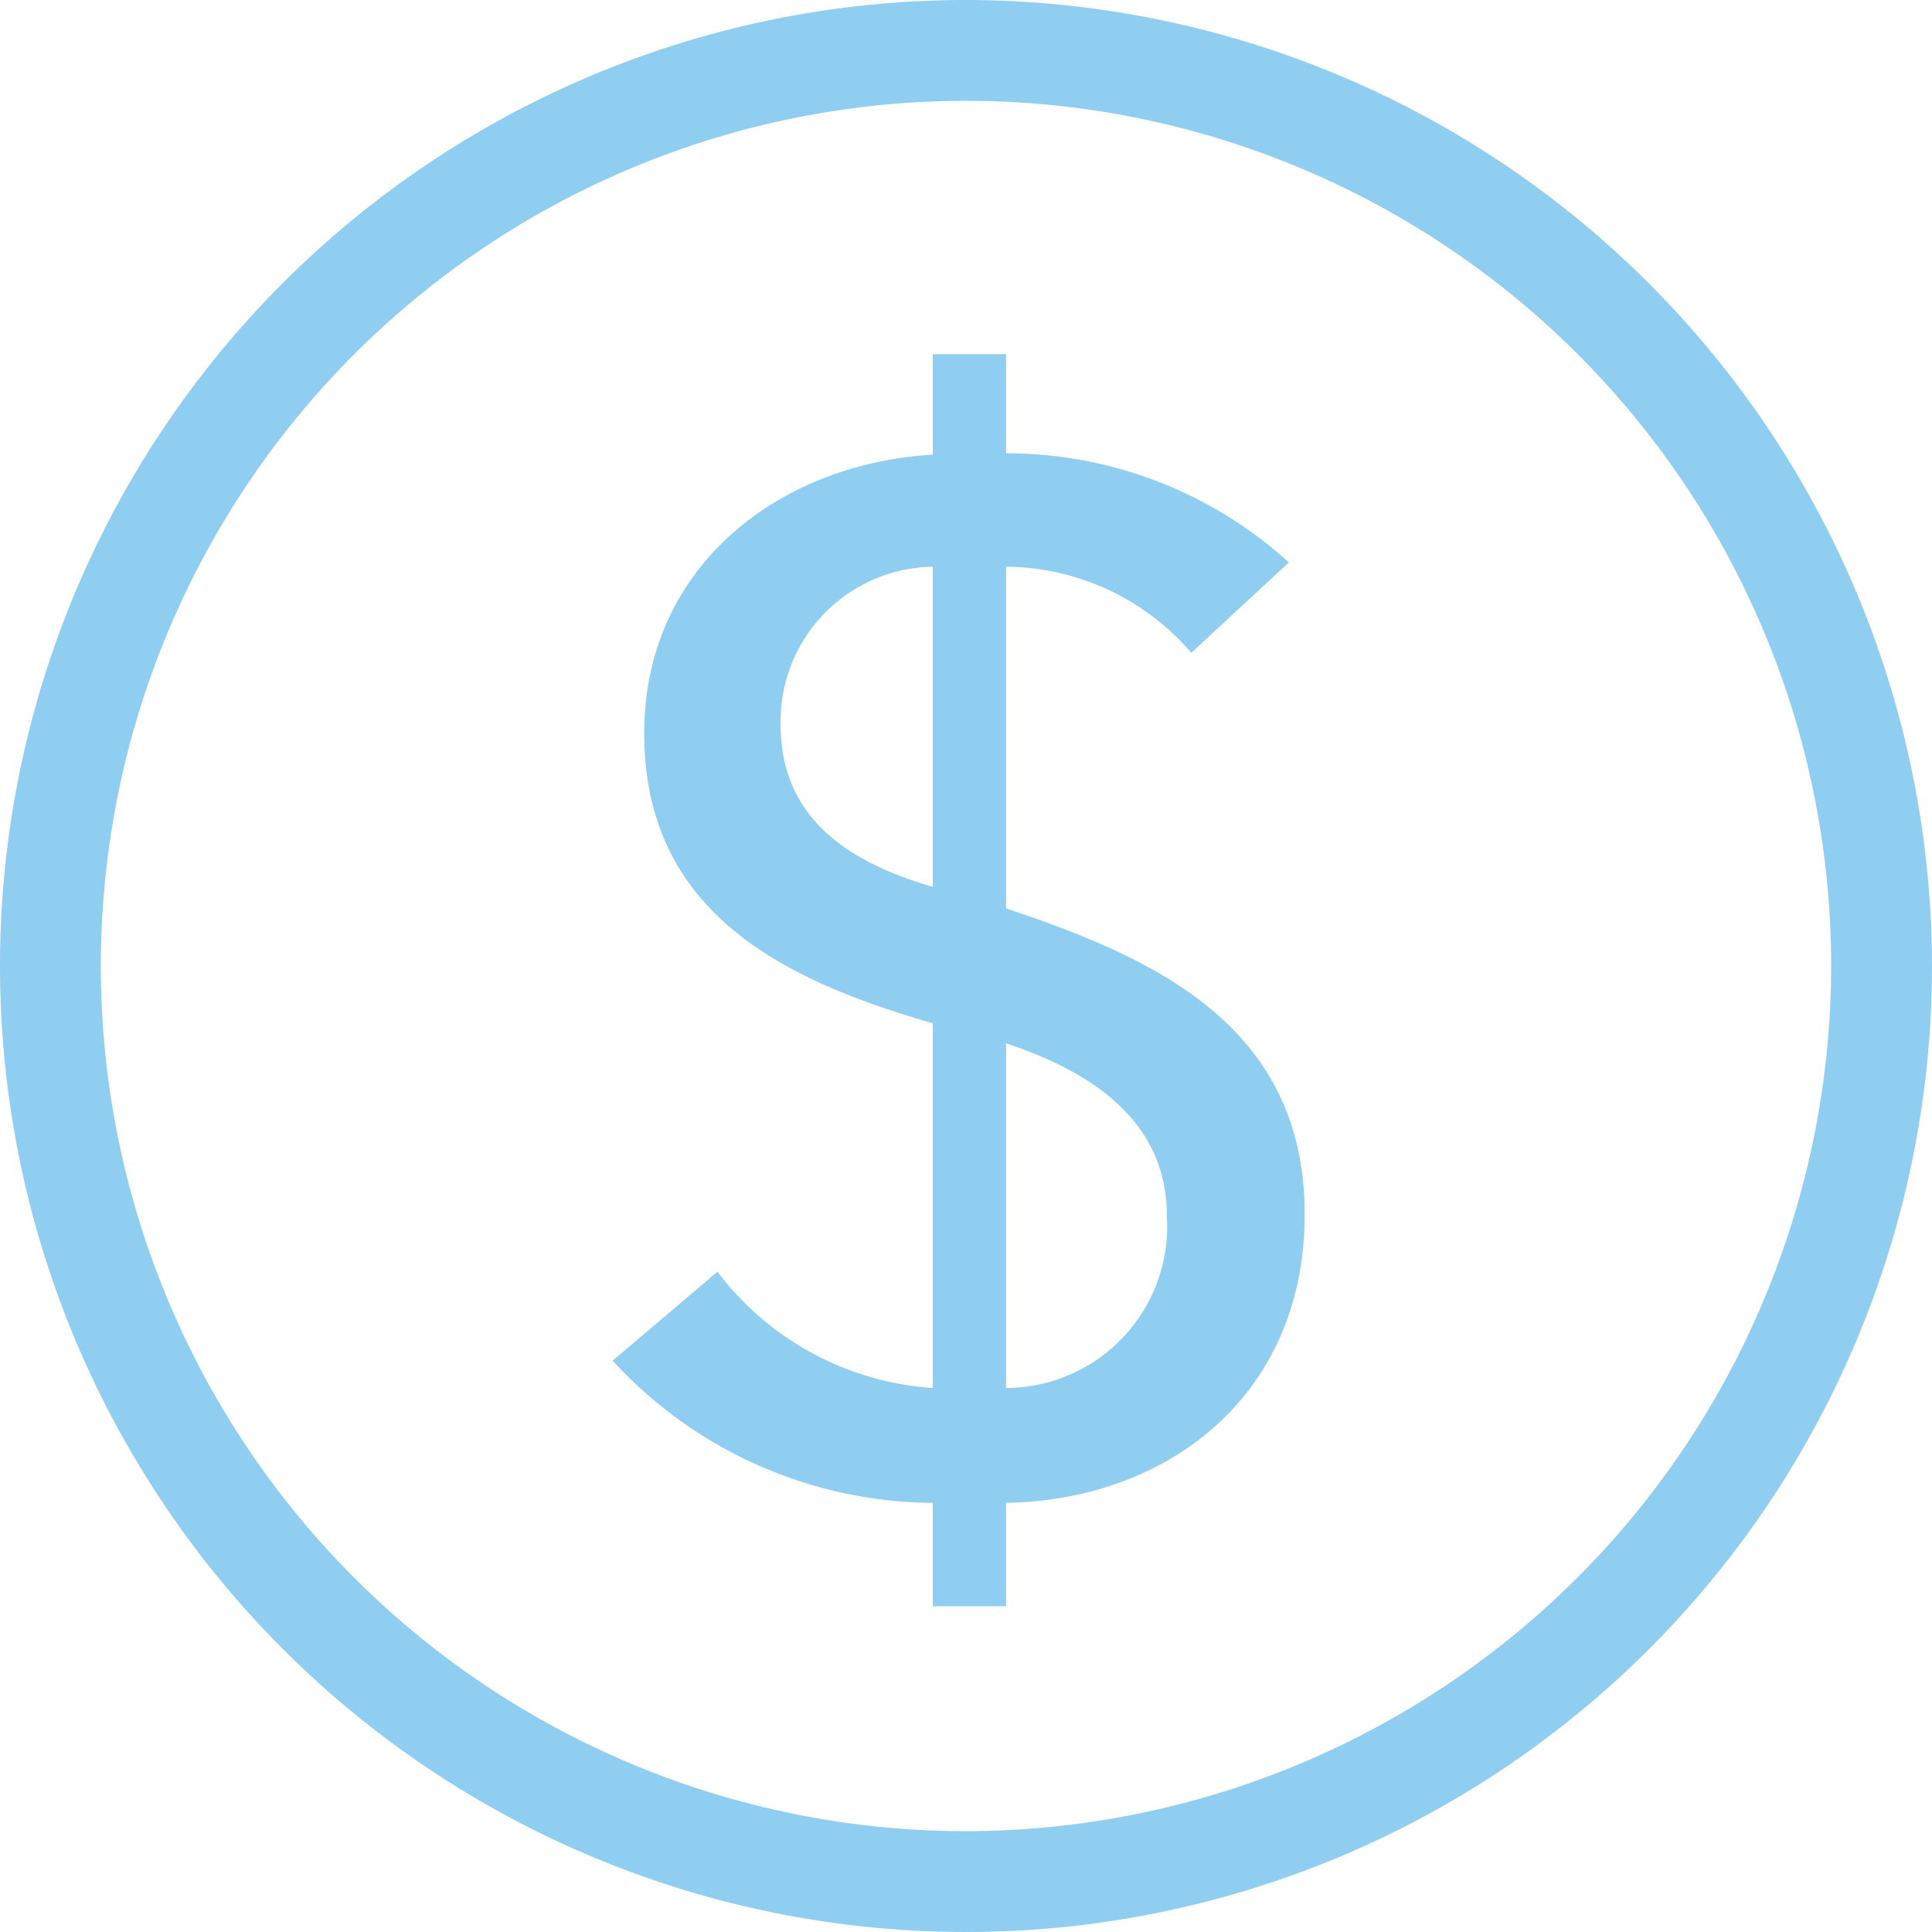 <?xml version="1.0" encoding="UTF-8"?> <svg xmlns="http://www.w3.org/2000/svg" viewBox="0 0 60.928 60.928"><defs><style> .cls-1 { fill: #90cef1; } </style></defs><title>Asset 1</title><g id="Layer_2" data-name="Layer 2"><g id="Layer_1-2" data-name="Layer 1"><g><path class="cls-1" d="M30.464,57.748A27.284,27.284,0,1,1,57.748,30.464,27.314,27.314,0,0,1,30.464,57.748M30.464,0A30.464,30.464,0,1,0,60.928,30.464,30.498,30.498,0,0,0,30.464,0"></path><path class="cls-1" d="M31.727,43.772V32.905c2.898.951,5.071,2.581,5.071,5.434a5.098,5.098,0,0,1-5.071,5.433m-2.31-15.803c-2.807-.815-4.799-2.264-4.799-5.116a4.872,4.872,0,0,1,4.799-4.981Zm2.31.68V17.872a7.763,7.763,0,0,1,5.841,2.717l3.079-2.853a13.254,13.254,0,0,0-8.92-3.441v-3.125h-2.31v3.17c-4.799.272-9.101,3.486-9.101,8.784,0,5.661,4.392,7.788,9.101,9.147v11.501a9.294,9.294,0,0,1-6.792-3.667l-3.305,2.807a13.835,13.835,0,0,0,10.097,4.483v3.26h2.31v-3.26c5.116-.09,9.418-3.396,9.418-9.101,0-5.978-4.8-8.106-9.418-9.645"></path></g></g></g></svg> 